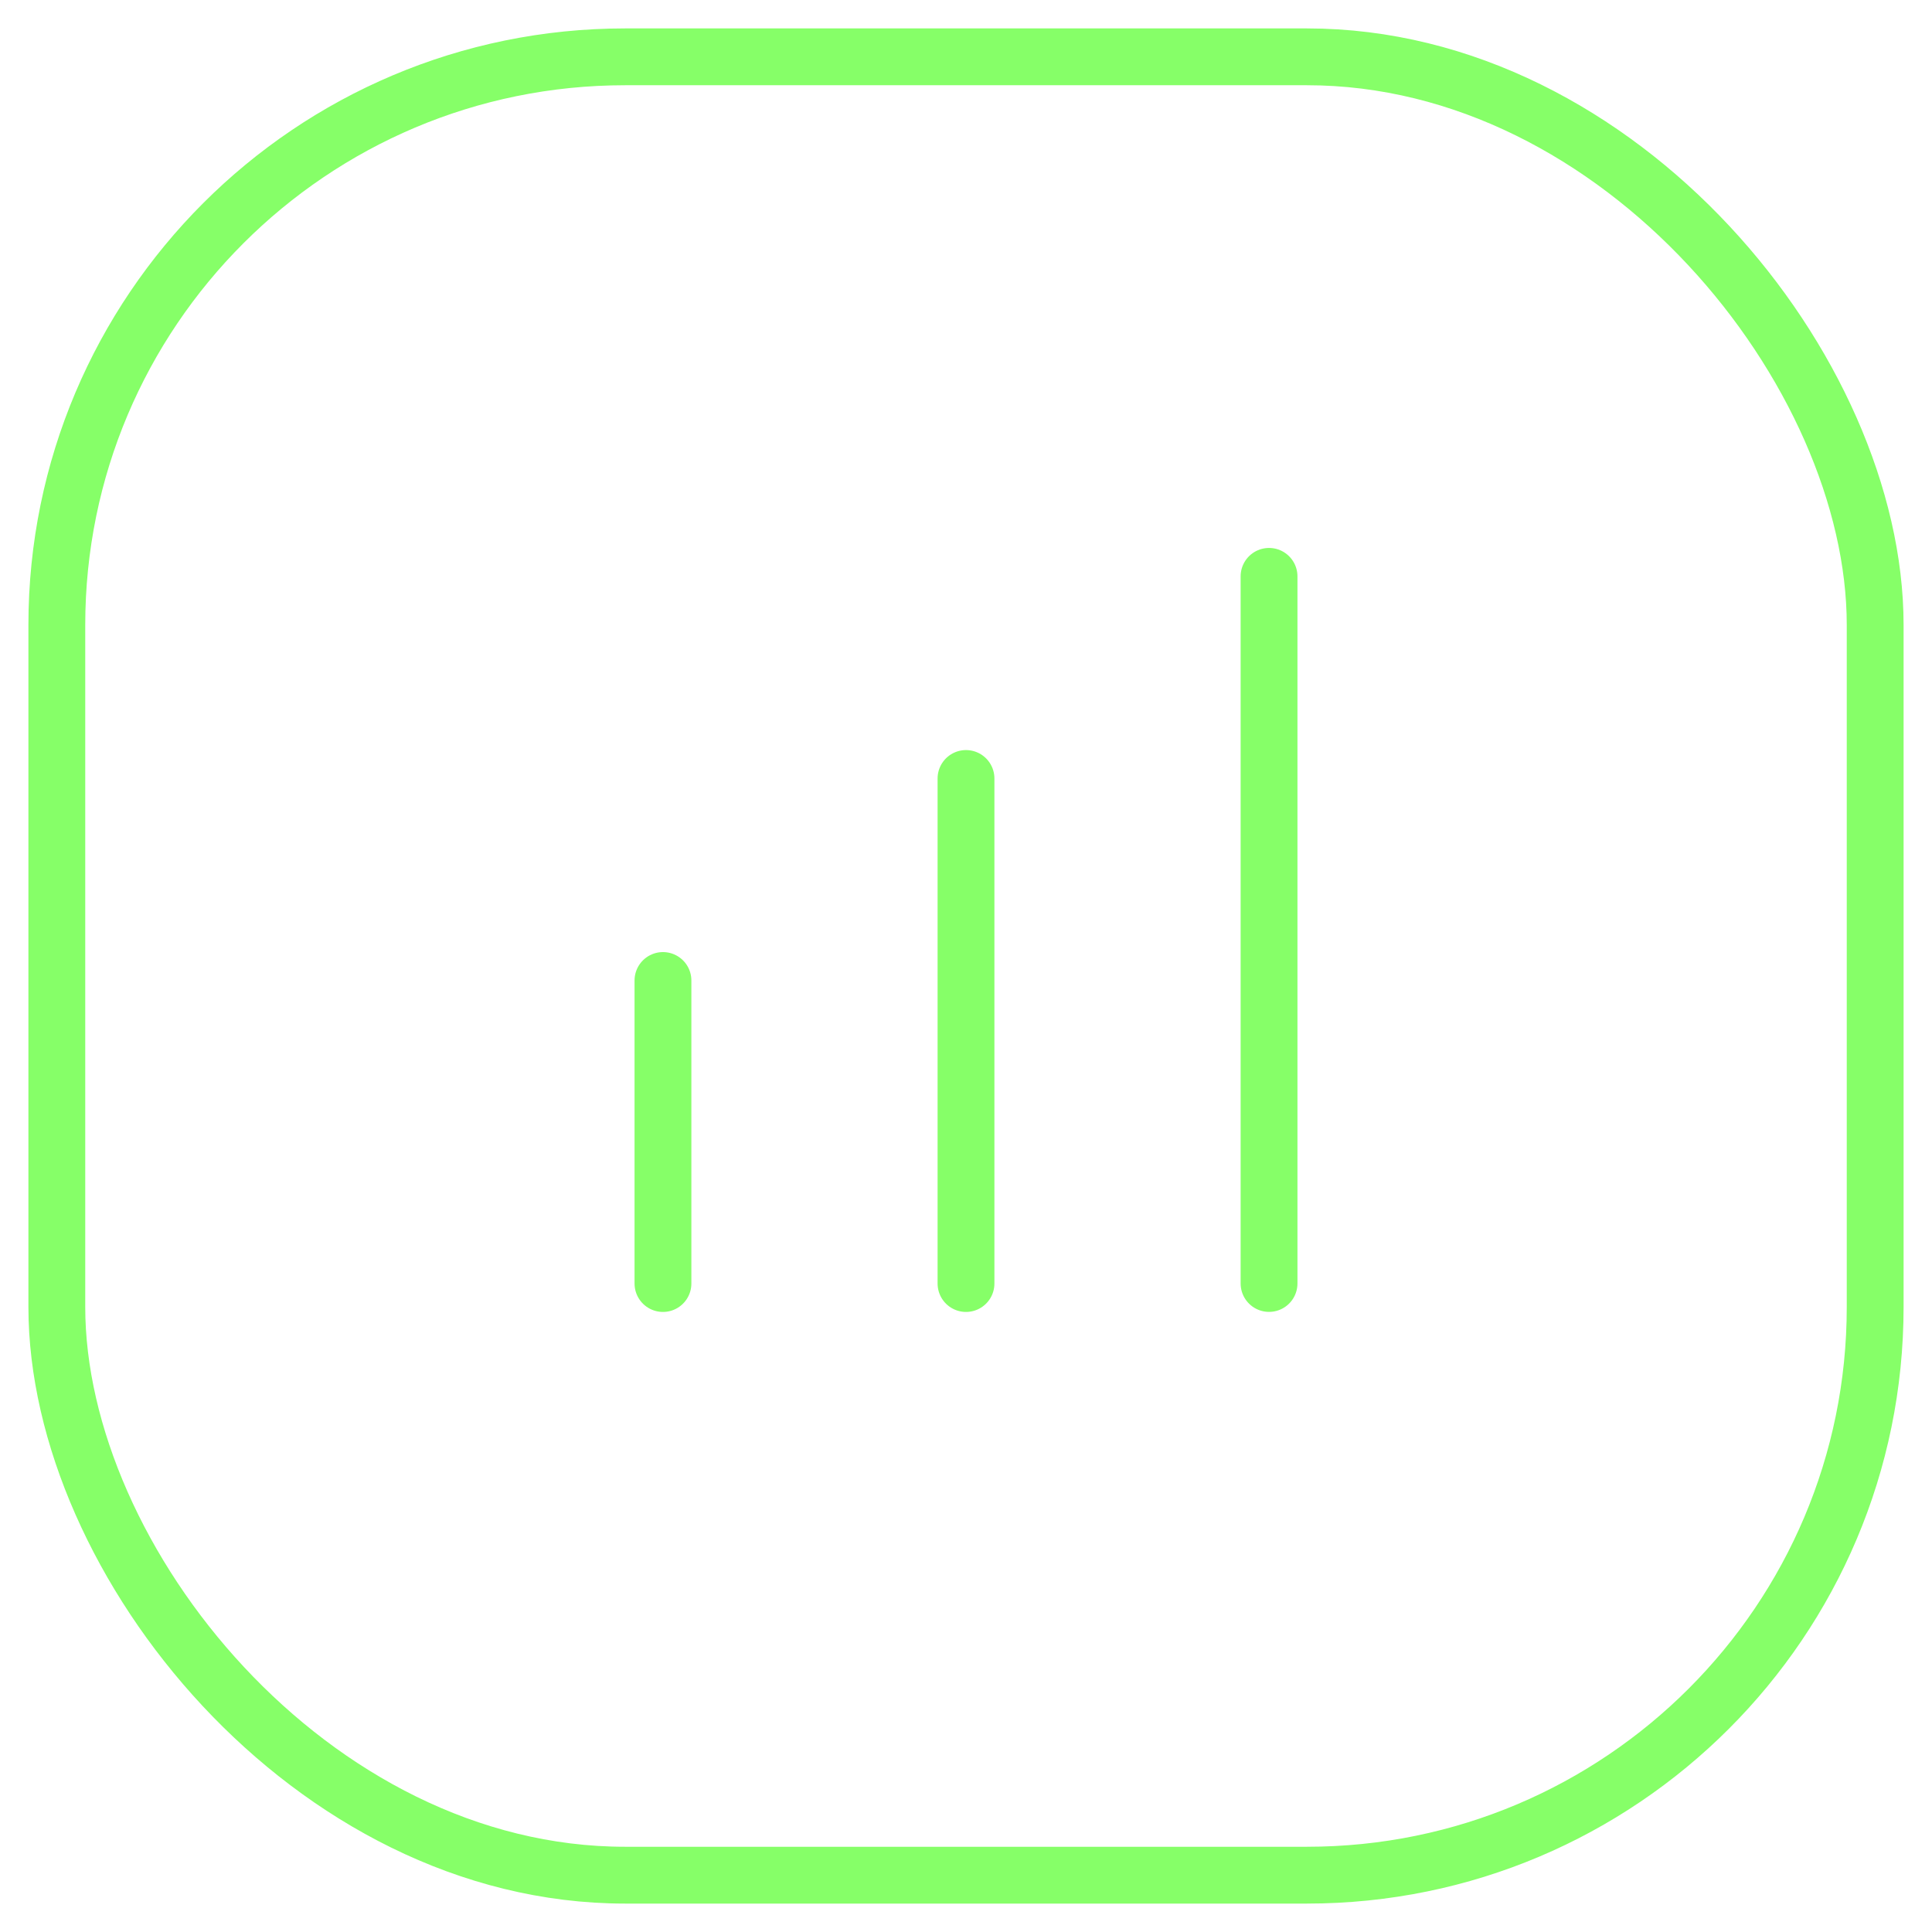 <svg width="34" height="34" viewBox="0 0 34 34" fill="none" xmlns="http://www.w3.org/2000/svg">
<rect x="33" y="33" width="32" height="32" rx="10" transform="rotate(180 33 33)" stroke="#86FF68"/>
<path d="M11.667 22.588V17.255" stroke="#86FF68" stroke-linecap="round" stroke-linejoin="round"/>
<path d="M17 22.588V13.7" stroke="#86FF68" stroke-linecap="round" stroke-linejoin="round"/>
<path d="M22.333 22.587V10.143" stroke="#86FF68" stroke-linecap="round" stroke-linejoin="round"/>
</svg>
